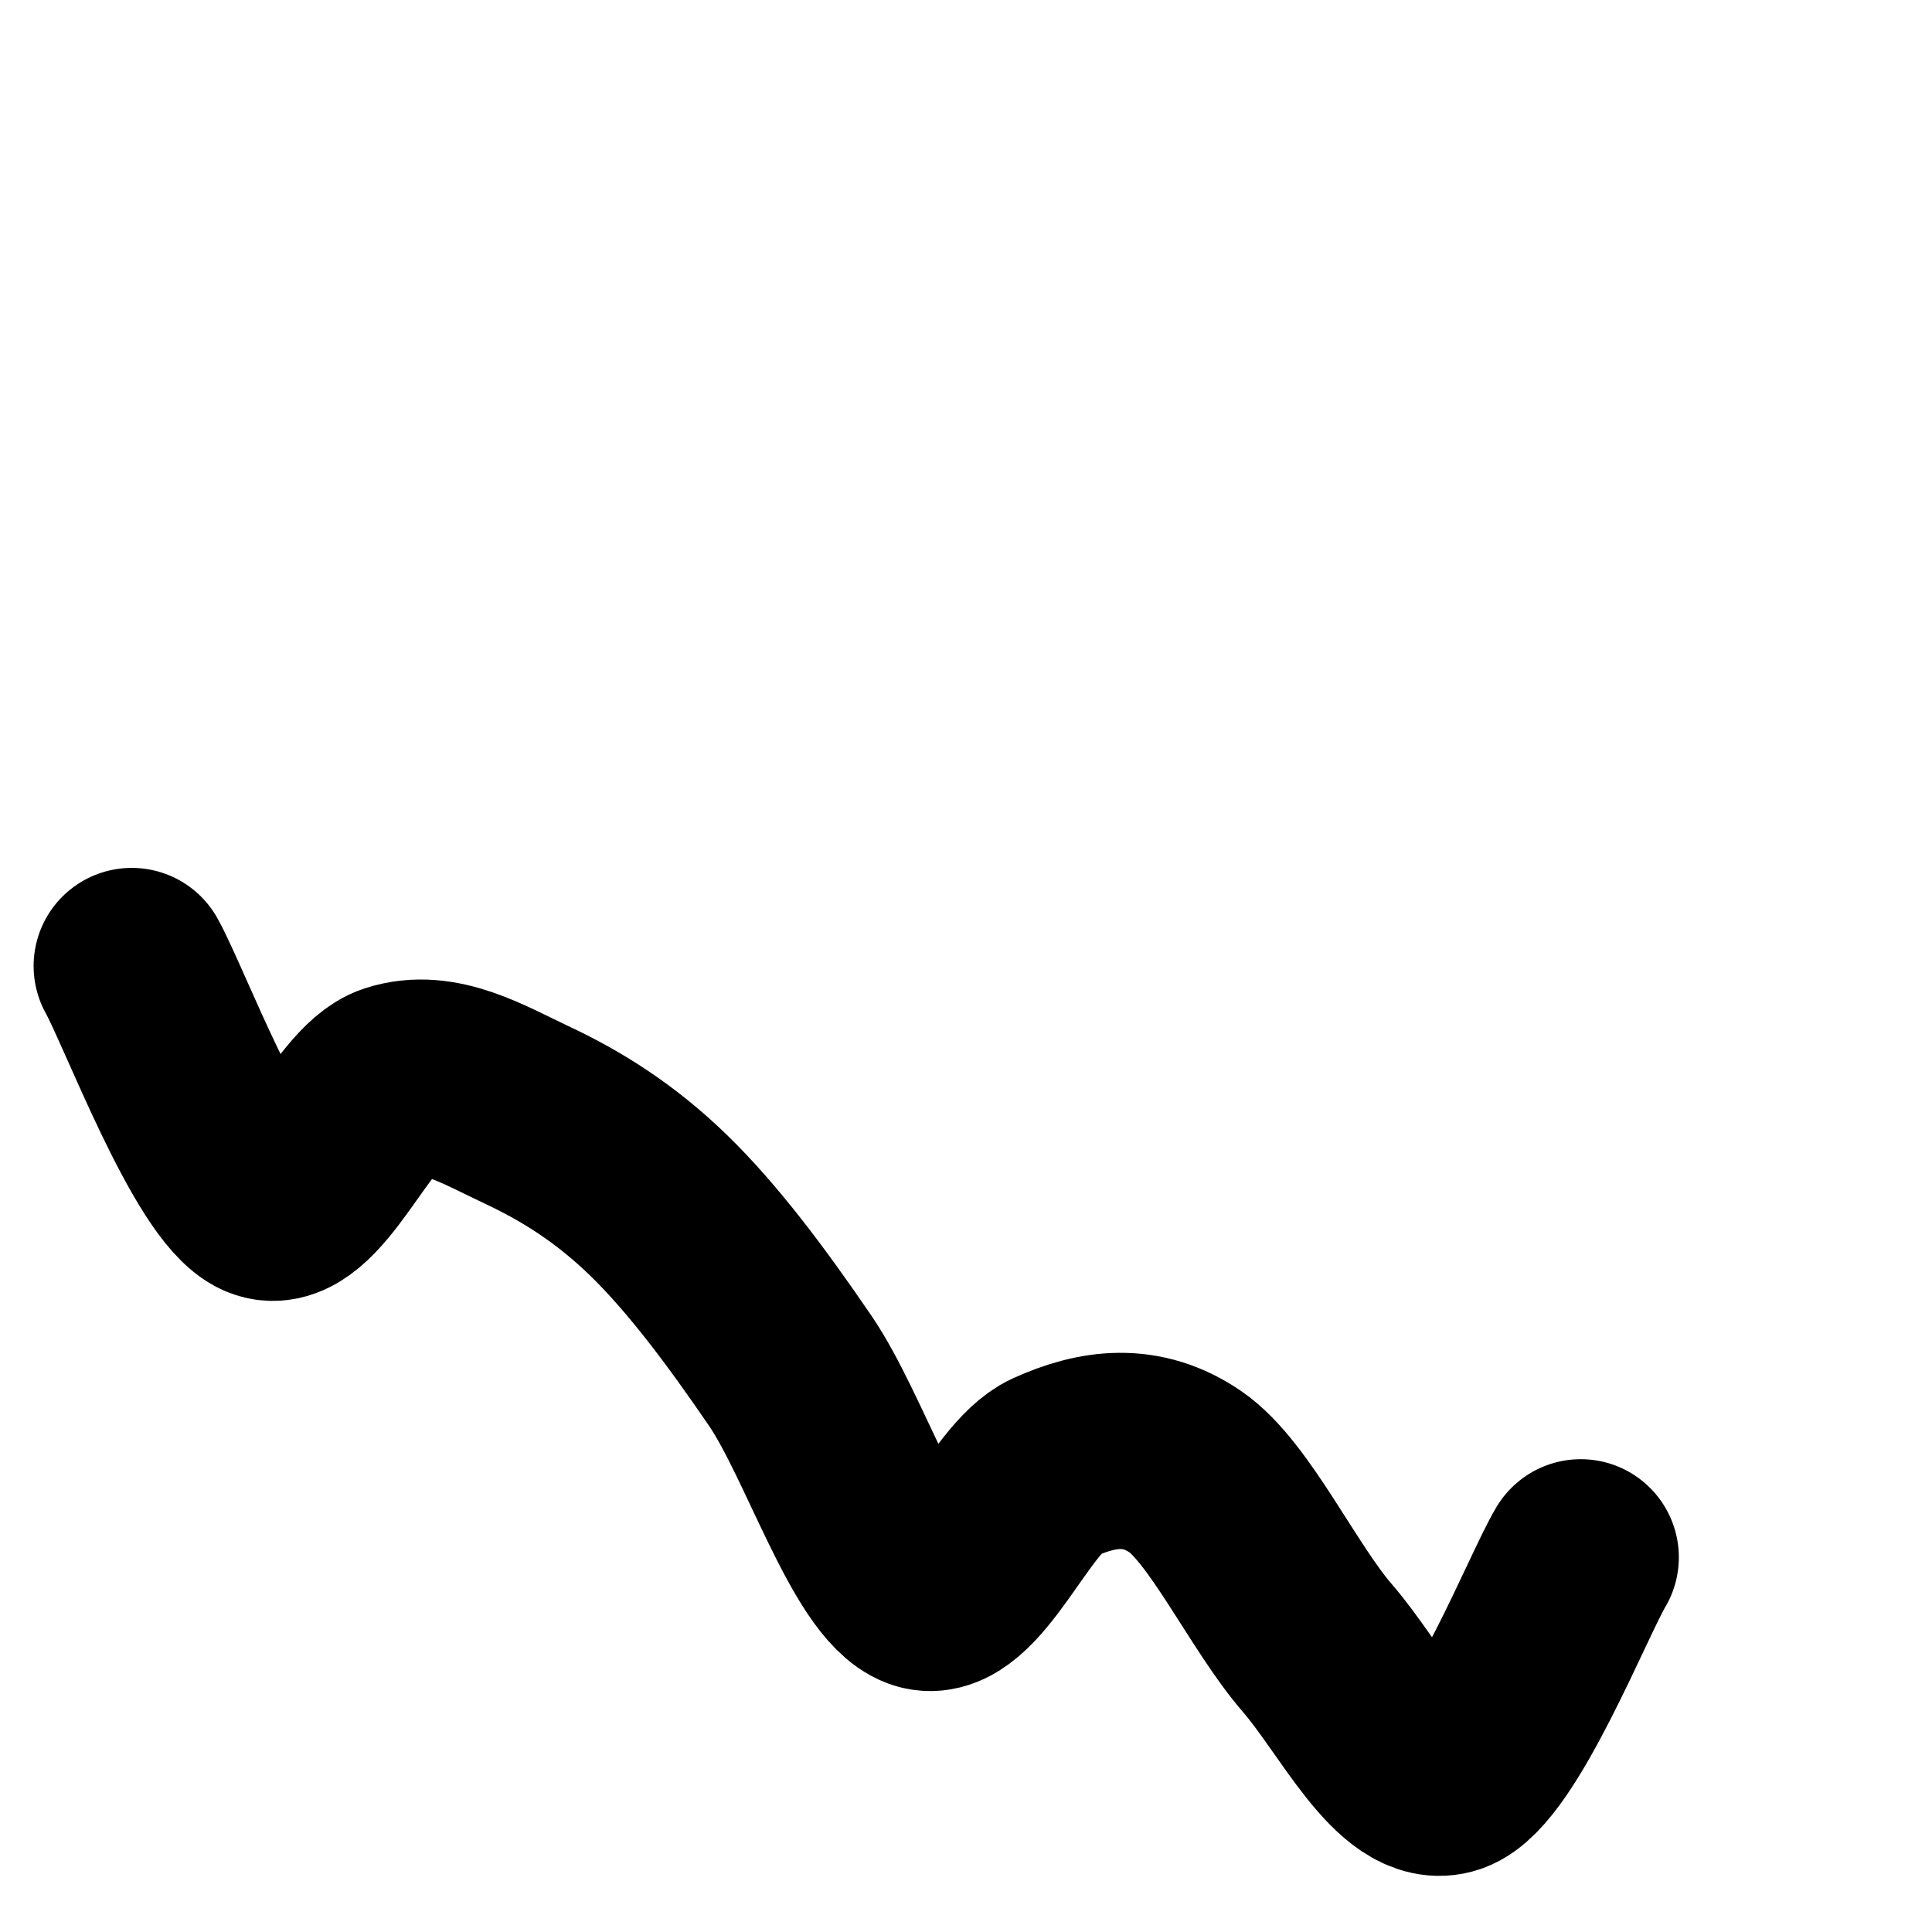 <svg version="1.1" xmlns="http://www.w3.org/2000/svg" xmlns:xlink="http://www.w3.org/1999/xlink" width="512" height="512" viewBox="0 0 512 512"><defs></defs><g><path fill="none" stroke="rgb(0,0,0)" paint-order="fill stroke markers" d=" M 34.909 256 C 40.727 266.369 58.182 313.107 69.818 318.214 C 81.455 323.321 93.091 290.429 104.727 286.642 C 116.364 282.855 128 290.026 139.636 295.491 C 151.273 300.956 162.909 308.127 174.545 319.432 C 186.182 330.736 197.818 346.265 209.455 363.32 C 221.091 380.374 232.727 417.494 244.364 421.758 C 256 426.023 267.636 394.188 279.273 388.905 C 290.909 383.622 302.545 382.091 314.182 390.06 C 325.818 398.03 337.455 423.283 349.091 436.722 C 360.727 450.16 372.364 474.695 384 470.691 C 395.636 466.688 413.091 422.365 418.909 412.7" stroke-opacity="1" stroke-linecap="round" stroke-miterlimit="10" stroke-width="52" stroke-dasharray=""></path></g></svg>